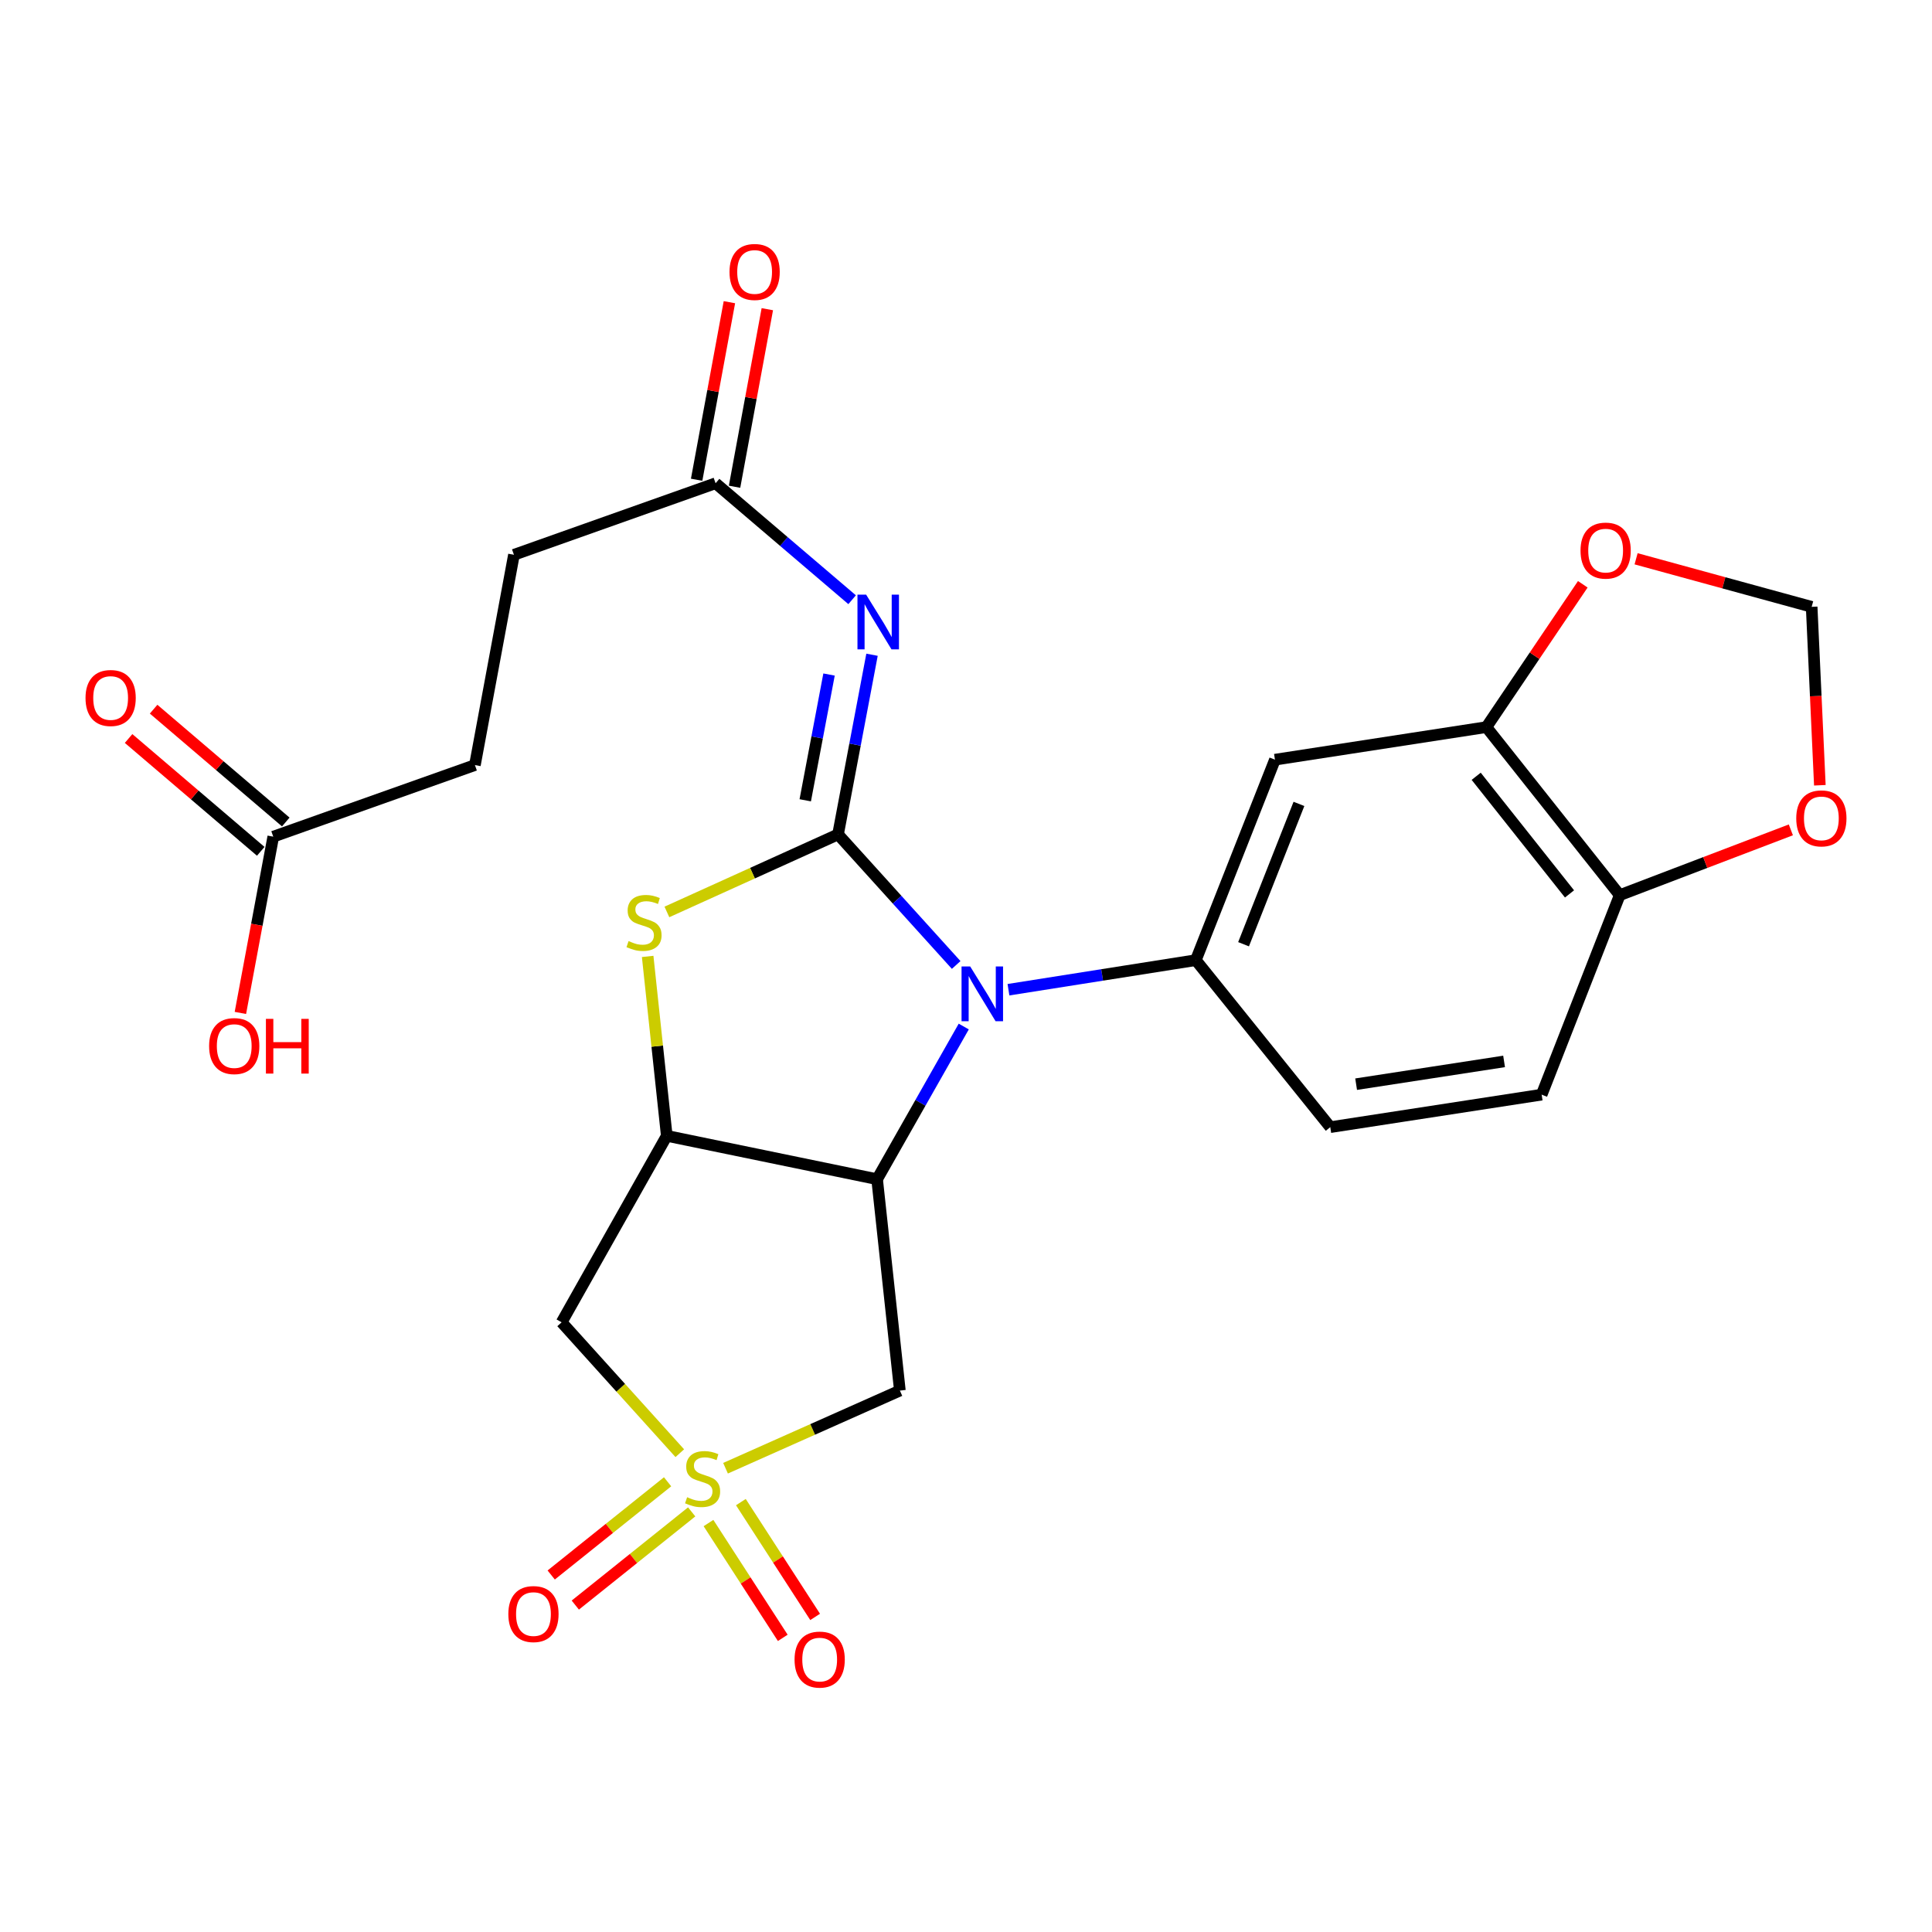 <?xml version='1.0' encoding='iso-8859-1'?>
<svg version='1.1' baseProfile='full'
              xmlns='http://www.w3.org/2000/svg'
                      xmlns:rdkit='http://www.rdkit.org/xml'
                      xmlns:xlink='http://www.w3.org/1999/xlink'
                  xml:space='preserve'
width='1000px' height='1000px' viewBox='0 0 1000 1000'>
<!-- END OF HEADER -->
<rect style='opacity:1.0;fill:#FFFFFF;stroke:none' width='1000' height='1000' x='0' y='0'> </rect>
<path class='bond-1' d='M 433.765,431.891 L 464.34,465.68' style='fill:none;fill-rule:evenodd;stroke:#000000;stroke-width:6px;stroke-linecap:butt;stroke-linejoin:miter;stroke-opacity:1' />
<path class='bond-1' d='M 464.34,465.68 L 494.915,499.469' style='fill:none;fill-rule:evenodd;stroke:#0000FF;stroke-width:6px;stroke-linecap:butt;stroke-linejoin:miter;stroke-opacity:1' />
<path class='bond-4' d='M 433.765,431.891 L 442.561,385.394' style='fill:none;fill-rule:evenodd;stroke:#000000;stroke-width:6px;stroke-linecap:butt;stroke-linejoin:miter;stroke-opacity:1' />
<path class='bond-4' d='M 442.561,385.394 L 451.357,338.896' style='fill:none;fill-rule:evenodd;stroke:#0000FF;stroke-width:6px;stroke-linecap:butt;stroke-linejoin:miter;stroke-opacity:1' />
<path class='bond-4' d='M 416.794,414.232 L 422.952,381.684' style='fill:none;fill-rule:evenodd;stroke:#000000;stroke-width:6px;stroke-linecap:butt;stroke-linejoin:miter;stroke-opacity:1' />
<path class='bond-4' d='M 422.952,381.684 L 429.109,349.136' style='fill:none;fill-rule:evenodd;stroke:#0000FF;stroke-width:6px;stroke-linecap:butt;stroke-linejoin:miter;stroke-opacity:1' />
<path class='bond-5' d='M 433.765,431.891 L 389.474,451.955' style='fill:none;fill-rule:evenodd;stroke:#000000;stroke-width:6px;stroke-linecap:butt;stroke-linejoin:miter;stroke-opacity:1' />
<path class='bond-5' d='M 389.474,451.955 L 345.184,472.02' style='fill:none;fill-rule:evenodd;stroke:#CCCC00;stroke-width:6px;stroke-linecap:butt;stroke-linejoin:miter;stroke-opacity:1' />
<path class='bond-0' d='M 351.858,752.168 L 321.277,718.296' style='fill:none;fill-rule:evenodd;stroke:#CCCC00;stroke-width:6px;stroke-linecap:butt;stroke-linejoin:miter;stroke-opacity:1' />
<path class='bond-0' d='M 321.277,718.296 L 290.695,684.425' style='fill:none;fill-rule:evenodd;stroke:#000000;stroke-width:6px;stroke-linecap:butt;stroke-linejoin:miter;stroke-opacity:1' />
<path class='bond-12' d='M 345.539,766.969 L 315.42,791.091' style='fill:none;fill-rule:evenodd;stroke:#CCCC00;stroke-width:6px;stroke-linecap:butt;stroke-linejoin:miter;stroke-opacity:1' />
<path class='bond-12' d='M 315.42,791.091 L 285.301,815.214' style='fill:none;fill-rule:evenodd;stroke:#FF0000;stroke-width:6px;stroke-linecap:butt;stroke-linejoin:miter;stroke-opacity:1' />
<path class='bond-12' d='M 358.014,782.546 L 327.896,806.668' style='fill:none;fill-rule:evenodd;stroke:#CCCC00;stroke-width:6px;stroke-linecap:butt;stroke-linejoin:miter;stroke-opacity:1' />
<path class='bond-12' d='M 327.896,806.668 L 297.777,830.791' style='fill:none;fill-rule:evenodd;stroke:#FF0000;stroke-width:6px;stroke-linecap:butt;stroke-linejoin:miter;stroke-opacity:1' />
<path class='bond-13' d='M 366.713,788.329 L 385.935,818.041' style='fill:none;fill-rule:evenodd;stroke:#CCCC00;stroke-width:6px;stroke-linecap:butt;stroke-linejoin:miter;stroke-opacity:1' />
<path class='bond-13' d='M 385.935,818.041 L 405.157,847.752' style='fill:none;fill-rule:evenodd;stroke:#FF0000;stroke-width:6px;stroke-linecap:butt;stroke-linejoin:miter;stroke-opacity:1' />
<path class='bond-13' d='M 383.469,777.488 L 402.691,807.2' style='fill:none;fill-rule:evenodd;stroke:#CCCC00;stroke-width:6px;stroke-linecap:butt;stroke-linejoin:miter;stroke-opacity:1' />
<path class='bond-13' d='M 402.691,807.2 L 421.913,836.912' style='fill:none;fill-rule:evenodd;stroke:#FF0000;stroke-width:6px;stroke-linecap:butt;stroke-linejoin:miter;stroke-opacity:1' />
<path class='bond-27' d='M 375.535,759.951 L 420.654,739.855' style='fill:none;fill-rule:evenodd;stroke:#CCCC00;stroke-width:6px;stroke-linecap:butt;stroke-linejoin:miter;stroke-opacity:1' />
<path class='bond-27' d='M 420.654,739.855 L 465.774,719.76' style='fill:none;fill-rule:evenodd;stroke:#000000;stroke-width:6px;stroke-linecap:butt;stroke-linejoin:miter;stroke-opacity:1' />
<path class='bond-2' d='M 498.836,531.331 L 476.412,570.841' style='fill:none;fill-rule:evenodd;stroke:#0000FF;stroke-width:6px;stroke-linecap:butt;stroke-linejoin:miter;stroke-opacity:1' />
<path class='bond-2' d='M 476.412,570.841 L 453.988,610.351' style='fill:none;fill-rule:evenodd;stroke:#000000;stroke-width:6px;stroke-linecap:butt;stroke-linejoin:miter;stroke-opacity:1' />
<path class='bond-8' d='M 521.975,512.277 L 570.465,504.625' style='fill:none;fill-rule:evenodd;stroke:#0000FF;stroke-width:6px;stroke-linecap:butt;stroke-linejoin:miter;stroke-opacity:1' />
<path class='bond-8' d='M 570.465,504.625 L 618.955,496.973' style='fill:none;fill-rule:evenodd;stroke:#000000;stroke-width:6px;stroke-linecap:butt;stroke-linejoin:miter;stroke-opacity:1' />
<path class='bond-6' d='M 453.988,610.351 L 465.774,719.76' style='fill:none;fill-rule:evenodd;stroke:#000000;stroke-width:6px;stroke-linecap:butt;stroke-linejoin:miter;stroke-opacity:1' />
<path class='bond-26' d='M 453.988,610.351 L 345.123,587.91' style='fill:none;fill-rule:evenodd;stroke:#000000;stroke-width:6px;stroke-linecap:butt;stroke-linejoin:miter;stroke-opacity:1' />
<path class='bond-3' d='M 345.123,587.91 L 340.176,541.475' style='fill:none;fill-rule:evenodd;stroke:#000000;stroke-width:6px;stroke-linecap:butt;stroke-linejoin:miter;stroke-opacity:1' />
<path class='bond-3' d='M 340.176,541.475 L 335.229,495.041' style='fill:none;fill-rule:evenodd;stroke:#CCCC00;stroke-width:6px;stroke-linecap:butt;stroke-linejoin:miter;stroke-opacity:1' />
<path class='bond-7' d='M 345.123,587.91 L 290.695,684.425' style='fill:none;fill-rule:evenodd;stroke:#000000;stroke-width:6px;stroke-linecap:butt;stroke-linejoin:miter;stroke-opacity:1' />
<path class='bond-10' d='M 441.058,310.416 L 405.724,280.272' style='fill:none;fill-rule:evenodd;stroke:#0000FF;stroke-width:6px;stroke-linecap:butt;stroke-linejoin:miter;stroke-opacity:1' />
<path class='bond-10' d='M 405.724,280.272 L 370.39,250.127' style='fill:none;fill-rule:evenodd;stroke:#000000;stroke-width:6px;stroke-linecap:butt;stroke-linejoin:miter;stroke-opacity:1' />
<path class='bond-9' d='M 618.955,496.973 L 659.911,393.208' style='fill:none;fill-rule:evenodd;stroke:#000000;stroke-width:6px;stroke-linecap:butt;stroke-linejoin:miter;stroke-opacity:1' />
<path class='bond-9' d='M 643.662,488.735 L 672.331,416.099' style='fill:none;fill-rule:evenodd;stroke:#000000;stroke-width:6px;stroke-linecap:butt;stroke-linejoin:miter;stroke-opacity:1' />
<path class='bond-18' d='M 618.955,496.973 L 688.549,583.42' style='fill:none;fill-rule:evenodd;stroke:#000000;stroke-width:6px;stroke-linecap:butt;stroke-linejoin:miter;stroke-opacity:1' />
<path class='bond-11' d='M 659.911,393.208 L 769.353,376.355' style='fill:none;fill-rule:evenodd;stroke:#000000;stroke-width:6px;stroke-linecap:butt;stroke-linejoin:miter;stroke-opacity:1' />
<path class='bond-20' d='M 380.203,251.938 L 388.685,205.988' style='fill:none;fill-rule:evenodd;stroke:#000000;stroke-width:6px;stroke-linecap:butt;stroke-linejoin:miter;stroke-opacity:1' />
<path class='bond-20' d='M 388.685,205.988 L 397.166,160.038' style='fill:none;fill-rule:evenodd;stroke:#FF0000;stroke-width:6px;stroke-linecap:butt;stroke-linejoin:miter;stroke-opacity:1' />
<path class='bond-20' d='M 360.578,248.316 L 369.059,202.366' style='fill:none;fill-rule:evenodd;stroke:#000000;stroke-width:6px;stroke-linecap:butt;stroke-linejoin:miter;stroke-opacity:1' />
<path class='bond-20' d='M 369.059,202.366 L 377.541,156.416' style='fill:none;fill-rule:evenodd;stroke:#FF0000;stroke-width:6px;stroke-linecap:butt;stroke-linejoin:miter;stroke-opacity:1' />
<path class='bond-23' d='M 370.39,250.127 L 266.015,287.158' style='fill:none;fill-rule:evenodd;stroke:#000000;stroke-width:6px;stroke-linecap:butt;stroke-linejoin:miter;stroke-opacity:1' />
<path class='bond-15' d='M 769.353,376.355 L 794.302,339.39' style='fill:none;fill-rule:evenodd;stroke:#000000;stroke-width:6px;stroke-linecap:butt;stroke-linejoin:miter;stroke-opacity:1' />
<path class='bond-15' d='M 794.302,339.39 L 819.252,302.426' style='fill:none;fill-rule:evenodd;stroke:#FF0000;stroke-width:6px;stroke-linecap:butt;stroke-linejoin:miter;stroke-opacity:1' />
<path class='bond-28' d='M 769.353,376.355 L 838.36,463.334' style='fill:none;fill-rule:evenodd;stroke:#000000;stroke-width:6px;stroke-linecap:butt;stroke-linejoin:miter;stroke-opacity:1' />
<path class='bond-28' d='M 764.07,401.806 L 812.375,462.691' style='fill:none;fill-rule:evenodd;stroke:#000000;stroke-width:6px;stroke-linecap:butt;stroke-linejoin:miter;stroke-opacity:1' />
<path class='bond-14' d='M 838.36,463.334 L 797.958,566.59' style='fill:none;fill-rule:evenodd;stroke:#000000;stroke-width:6px;stroke-linecap:butt;stroke-linejoin:miter;stroke-opacity:1' />
<path class='bond-17' d='M 838.36,463.334 L 882.651,446.435' style='fill:none;fill-rule:evenodd;stroke:#000000;stroke-width:6px;stroke-linecap:butt;stroke-linejoin:miter;stroke-opacity:1' />
<path class='bond-17' d='M 882.651,446.435 L 926.942,429.535' style='fill:none;fill-rule:evenodd;stroke:#FF0000;stroke-width:6px;stroke-linecap:butt;stroke-linejoin:miter;stroke-opacity:1' />
<path class='bond-19' d='M 846.84,289.223 L 892.276,301.662' style='fill:none;fill-rule:evenodd;stroke:#FF0000;stroke-width:6px;stroke-linecap:butt;stroke-linejoin:miter;stroke-opacity:1' />
<path class='bond-19' d='M 892.276,301.662 L 937.713,314.1' style='fill:none;fill-rule:evenodd;stroke:#000000;stroke-width:6px;stroke-linecap:butt;stroke-linejoin:miter;stroke-opacity:1' />
<path class='bond-16' d='M 141.439,433.055 L 245.814,396.002' style='fill:none;fill-rule:evenodd;stroke:#000000;stroke-width:6px;stroke-linecap:butt;stroke-linejoin:miter;stroke-opacity:1' />
<path class='bond-21' d='M 147.918,425.466 L 113.714,396.267' style='fill:none;fill-rule:evenodd;stroke:#000000;stroke-width:6px;stroke-linecap:butt;stroke-linejoin:miter;stroke-opacity:1' />
<path class='bond-21' d='M 113.714,396.267 L 79.51,367.069' style='fill:none;fill-rule:evenodd;stroke:#FF0000;stroke-width:6px;stroke-linecap:butt;stroke-linejoin:miter;stroke-opacity:1' />
<path class='bond-21' d='M 134.96,440.644 L 100.757,411.446' style='fill:none;fill-rule:evenodd;stroke:#000000;stroke-width:6px;stroke-linecap:butt;stroke-linejoin:miter;stroke-opacity:1' />
<path class='bond-21' d='M 100.757,411.446 L 66.553,382.248' style='fill:none;fill-rule:evenodd;stroke:#FF0000;stroke-width:6px;stroke-linecap:butt;stroke-linejoin:miter;stroke-opacity:1' />
<path class='bond-25' d='M 141.439,433.055 L 132.931,478.673' style='fill:none;fill-rule:evenodd;stroke:#000000;stroke-width:6px;stroke-linecap:butt;stroke-linejoin:miter;stroke-opacity:1' />
<path class='bond-25' d='M 132.931,478.673 L 124.423,524.292' style='fill:none;fill-rule:evenodd;stroke:#FF0000;stroke-width:6px;stroke-linecap:butt;stroke-linejoin:miter;stroke-opacity:1' />
<path class='bond-29' d='M 941.952,406.451 L 939.832,360.276' style='fill:none;fill-rule:evenodd;stroke:#FF0000;stroke-width:6px;stroke-linecap:butt;stroke-linejoin:miter;stroke-opacity:1' />
<path class='bond-29' d='M 939.832,360.276 L 937.713,314.1' style='fill:none;fill-rule:evenodd;stroke:#000000;stroke-width:6px;stroke-linecap:butt;stroke-linejoin:miter;stroke-opacity:1' />
<path class='bond-22' d='M 688.549,583.42 L 797.958,566.59' style='fill:none;fill-rule:evenodd;stroke:#000000;stroke-width:6px;stroke-linecap:butt;stroke-linejoin:miter;stroke-opacity:1' />
<path class='bond-22' d='M 701.926,561.17 L 778.512,549.389' style='fill:none;fill-rule:evenodd;stroke:#000000;stroke-width:6px;stroke-linecap:butt;stroke-linejoin:miter;stroke-opacity:1' />
<path class='bond-24' d='M 266.015,287.158 L 245.814,396.002' style='fill:none;fill-rule:evenodd;stroke:#000000;stroke-width:6px;stroke-linecap:butt;stroke-linejoin:miter;stroke-opacity:1' />
<path  class='atom-1' d='M 355.66 774.959
Q 355.98 775.079, 357.3 775.639
Q 358.62 776.199, 360.06 776.559
Q 361.54 776.879, 362.98 776.879
Q 365.66 776.879, 367.22 775.599
Q 368.78 774.279, 368.78 771.999
Q 368.78 770.439, 367.98 769.479
Q 367.22 768.519, 366.02 767.999
Q 364.82 767.479, 362.82 766.879
Q 360.3 766.119, 358.78 765.399
Q 357.3 764.679, 356.22 763.159
Q 355.18 761.639, 355.18 759.079
Q 355.18 755.519, 357.58 753.319
Q 360.02 751.119, 364.82 751.119
Q 368.1 751.119, 371.82 752.679
L 370.9 755.759
Q 367.5 754.359, 364.94 754.359
Q 362.18 754.359, 360.66 755.519
Q 359.14 756.639, 359.18 758.599
Q 359.18 760.119, 359.94 761.039
Q 360.74 761.959, 361.86 762.479
Q 363.02 762.999, 364.94 763.599
Q 367.5 764.399, 369.02 765.199
Q 370.54 765.999, 371.62 767.639
Q 372.74 769.239, 372.74 771.999
Q 372.74 775.919, 370.1 778.039
Q 367.5 780.119, 363.14 780.119
Q 360.62 780.119, 358.7 779.559
Q 356.82 779.039, 354.58 778.119
L 355.66 774.959
' fill='#CCCC00'/>
<path  class='atom-2' d='M 502.177 500.253
L 511.457 515.253
Q 512.377 516.733, 513.857 519.413
Q 515.337 522.093, 515.417 522.253
L 515.417 500.253
L 519.177 500.253
L 519.177 528.573
L 515.297 528.573
L 505.337 512.173
Q 504.177 510.253, 502.937 508.053
Q 501.737 505.853, 501.377 505.173
L 501.377 528.573
L 497.697 528.573
L 497.697 500.253
L 502.177 500.253
' fill='#0000FF'/>
<path  class='atom-5' d='M 448.305 307.779
L 457.585 322.779
Q 458.505 324.259, 459.985 326.939
Q 461.465 329.619, 461.545 329.779
L 461.545 307.779
L 465.305 307.779
L 465.305 336.099
L 461.425 336.099
L 451.465 319.699
Q 450.305 317.779, 449.065 315.579
Q 447.865 313.379, 447.505 312.699
L 447.505 336.099
L 443.825 336.099
L 443.825 307.779
L 448.305 307.779
' fill='#0000FF'/>
<path  class='atom-6' d='M 325.348 487.102
Q 325.668 487.222, 326.988 487.782
Q 328.308 488.342, 329.748 488.702
Q 331.228 489.022, 332.668 489.022
Q 335.348 489.022, 336.908 487.742
Q 338.468 486.422, 338.468 484.142
Q 338.468 482.582, 337.668 481.622
Q 336.908 480.662, 335.708 480.142
Q 334.508 479.622, 332.508 479.022
Q 329.988 478.262, 328.468 477.542
Q 326.988 476.822, 325.908 475.302
Q 324.868 473.782, 324.868 471.222
Q 324.868 467.662, 327.268 465.462
Q 329.708 463.262, 334.508 463.262
Q 337.788 463.262, 341.508 464.822
L 340.588 467.902
Q 337.188 466.502, 334.628 466.502
Q 331.868 466.502, 330.348 467.662
Q 328.828 468.782, 328.868 470.742
Q 328.868 472.262, 329.628 473.182
Q 330.428 474.102, 331.548 474.622
Q 332.708 475.142, 334.628 475.742
Q 337.188 476.542, 338.708 477.342
Q 340.228 478.142, 341.308 479.782
Q 342.428 481.382, 342.428 484.142
Q 342.428 488.062, 339.788 490.182
Q 337.188 492.262, 332.828 492.262
Q 330.308 492.262, 328.388 491.702
Q 326.508 491.182, 324.268 490.262
L 325.348 487.102
' fill='#CCCC00'/>
<path  class='atom-13' d='M 263.116 835.435
Q 263.116 828.635, 266.476 824.835
Q 269.836 821.035, 276.116 821.035
Q 282.396 821.035, 285.756 824.835
Q 289.116 828.635, 289.116 835.435
Q 289.116 842.315, 285.716 846.235
Q 282.316 850.115, 276.116 850.115
Q 269.876 850.115, 266.476 846.235
Q 263.116 842.355, 263.116 835.435
M 276.116 846.915
Q 280.436 846.915, 282.756 844.035
Q 285.116 841.115, 285.116 835.435
Q 285.116 829.875, 282.756 827.075
Q 280.436 824.235, 276.116 824.235
Q 271.796 824.235, 269.436 827.035
Q 267.116 829.835, 267.116 835.435
Q 267.116 841.155, 269.436 844.035
Q 271.796 846.915, 276.116 846.915
' fill='#FF0000'/>
<path  class='atom-14' d='M 411.263 858.995
Q 411.263 852.195, 414.623 848.395
Q 417.983 844.595, 424.263 844.595
Q 430.543 844.595, 433.903 848.395
Q 437.263 852.195, 437.263 858.995
Q 437.263 865.875, 433.863 869.795
Q 430.463 873.675, 424.263 873.675
Q 418.023 873.675, 414.623 869.795
Q 411.263 865.915, 411.263 858.995
M 424.263 870.475
Q 428.583 870.475, 430.903 867.595
Q 433.263 864.675, 433.263 858.995
Q 433.263 853.435, 430.903 850.635
Q 428.583 847.795, 424.263 847.795
Q 419.943 847.795, 417.583 850.595
Q 415.263 853.395, 415.263 858.995
Q 415.263 864.715, 417.583 867.595
Q 419.943 870.475, 424.263 870.475
' fill='#FF0000'/>
<path  class='atom-16' d='M 818.076 284.988
Q 818.076 278.188, 821.436 274.388
Q 824.796 270.588, 831.076 270.588
Q 837.356 270.588, 840.716 274.388
Q 844.076 278.188, 844.076 284.988
Q 844.076 291.868, 840.676 295.788
Q 837.276 299.668, 831.076 299.668
Q 824.836 299.668, 821.436 295.788
Q 818.076 291.908, 818.076 284.988
M 831.076 296.468
Q 835.396 296.468, 837.716 293.588
Q 840.076 290.668, 840.076 284.988
Q 840.076 279.428, 837.716 276.628
Q 835.396 273.788, 831.076 273.788
Q 826.756 273.788, 824.396 276.588
Q 822.076 279.388, 822.076 284.988
Q 822.076 290.708, 824.396 293.588
Q 826.756 296.468, 831.076 296.468
' fill='#FF0000'/>
<path  class='atom-18' d='M 929.735 423.589
Q 929.735 416.789, 933.095 412.989
Q 936.455 409.189, 942.735 409.189
Q 949.015 409.189, 952.375 412.989
Q 955.735 416.789, 955.735 423.589
Q 955.735 430.469, 952.335 434.389
Q 948.935 438.269, 942.735 438.269
Q 936.495 438.269, 933.095 434.389
Q 929.735 430.509, 929.735 423.589
M 942.735 435.069
Q 947.055 435.069, 949.375 432.189
Q 951.735 429.269, 951.735 423.589
Q 951.735 418.029, 949.375 415.229
Q 947.055 412.389, 942.735 412.389
Q 938.415 412.389, 936.055 415.189
Q 933.735 417.989, 933.735 423.589
Q 933.735 429.309, 936.055 432.189
Q 938.415 435.069, 942.735 435.069
' fill='#FF0000'/>
<path  class='atom-21' d='M 377.591 140.765
Q 377.591 133.965, 380.951 130.165
Q 384.311 126.365, 390.591 126.365
Q 396.871 126.365, 400.231 130.165
Q 403.591 133.965, 403.591 140.765
Q 403.591 147.645, 400.191 151.565
Q 396.791 155.445, 390.591 155.445
Q 384.351 155.445, 380.951 151.565
Q 377.591 147.685, 377.591 140.765
M 390.591 152.245
Q 394.911 152.245, 397.231 149.365
Q 399.591 146.445, 399.591 140.765
Q 399.591 135.205, 397.231 132.405
Q 394.911 129.565, 390.591 129.565
Q 386.271 129.565, 383.911 132.365
Q 381.591 135.165, 381.591 140.765
Q 381.591 146.485, 383.911 149.365
Q 386.271 152.245, 390.591 152.245
' fill='#FF0000'/>
<path  class='atom-22' d='M 44.265 361.279
Q 44.265 354.479, 47.625 350.679
Q 50.985 346.879, 57.265 346.879
Q 63.545 346.879, 66.905 350.679
Q 70.265 354.479, 70.265 361.279
Q 70.265 368.159, 66.865 372.079
Q 63.465 375.959, 57.265 375.959
Q 51.025 375.959, 47.625 372.079
Q 44.265 368.199, 44.265 361.279
M 57.265 372.759
Q 61.585 372.759, 63.905 369.879
Q 66.265 366.959, 66.265 361.279
Q 66.265 355.719, 63.905 352.919
Q 61.585 350.079, 57.265 350.079
Q 52.945 350.079, 50.585 352.879
Q 48.265 355.679, 48.265 361.279
Q 48.265 366.999, 50.585 369.879
Q 52.945 372.759, 57.265 372.759
' fill='#FF0000'/>
<path  class='atom-26' d='M 108.238 541.446
Q 108.238 534.646, 111.598 530.846
Q 114.958 527.046, 121.238 527.046
Q 127.518 527.046, 130.878 530.846
Q 134.238 534.646, 134.238 541.446
Q 134.238 548.326, 130.838 552.246
Q 127.438 556.126, 121.238 556.126
Q 114.998 556.126, 111.598 552.246
Q 108.238 548.366, 108.238 541.446
M 121.238 552.926
Q 125.558 552.926, 127.878 550.046
Q 130.238 547.126, 130.238 541.446
Q 130.238 535.886, 127.878 533.086
Q 125.558 530.246, 121.238 530.246
Q 116.918 530.246, 114.558 533.046
Q 112.238 535.846, 112.238 541.446
Q 112.238 547.166, 114.558 550.046
Q 116.918 552.926, 121.238 552.926
' fill='#FF0000'/>
<path  class='atom-26' d='M 137.638 527.366
L 141.478 527.366
L 141.478 539.406
L 155.958 539.406
L 155.958 527.366
L 159.798 527.366
L 159.798 555.686
L 155.958 555.686
L 155.958 542.606
L 141.478 542.606
L 141.478 555.686
L 137.638 555.686
L 137.638 527.366
' fill='#FF0000'/>
</svg>

